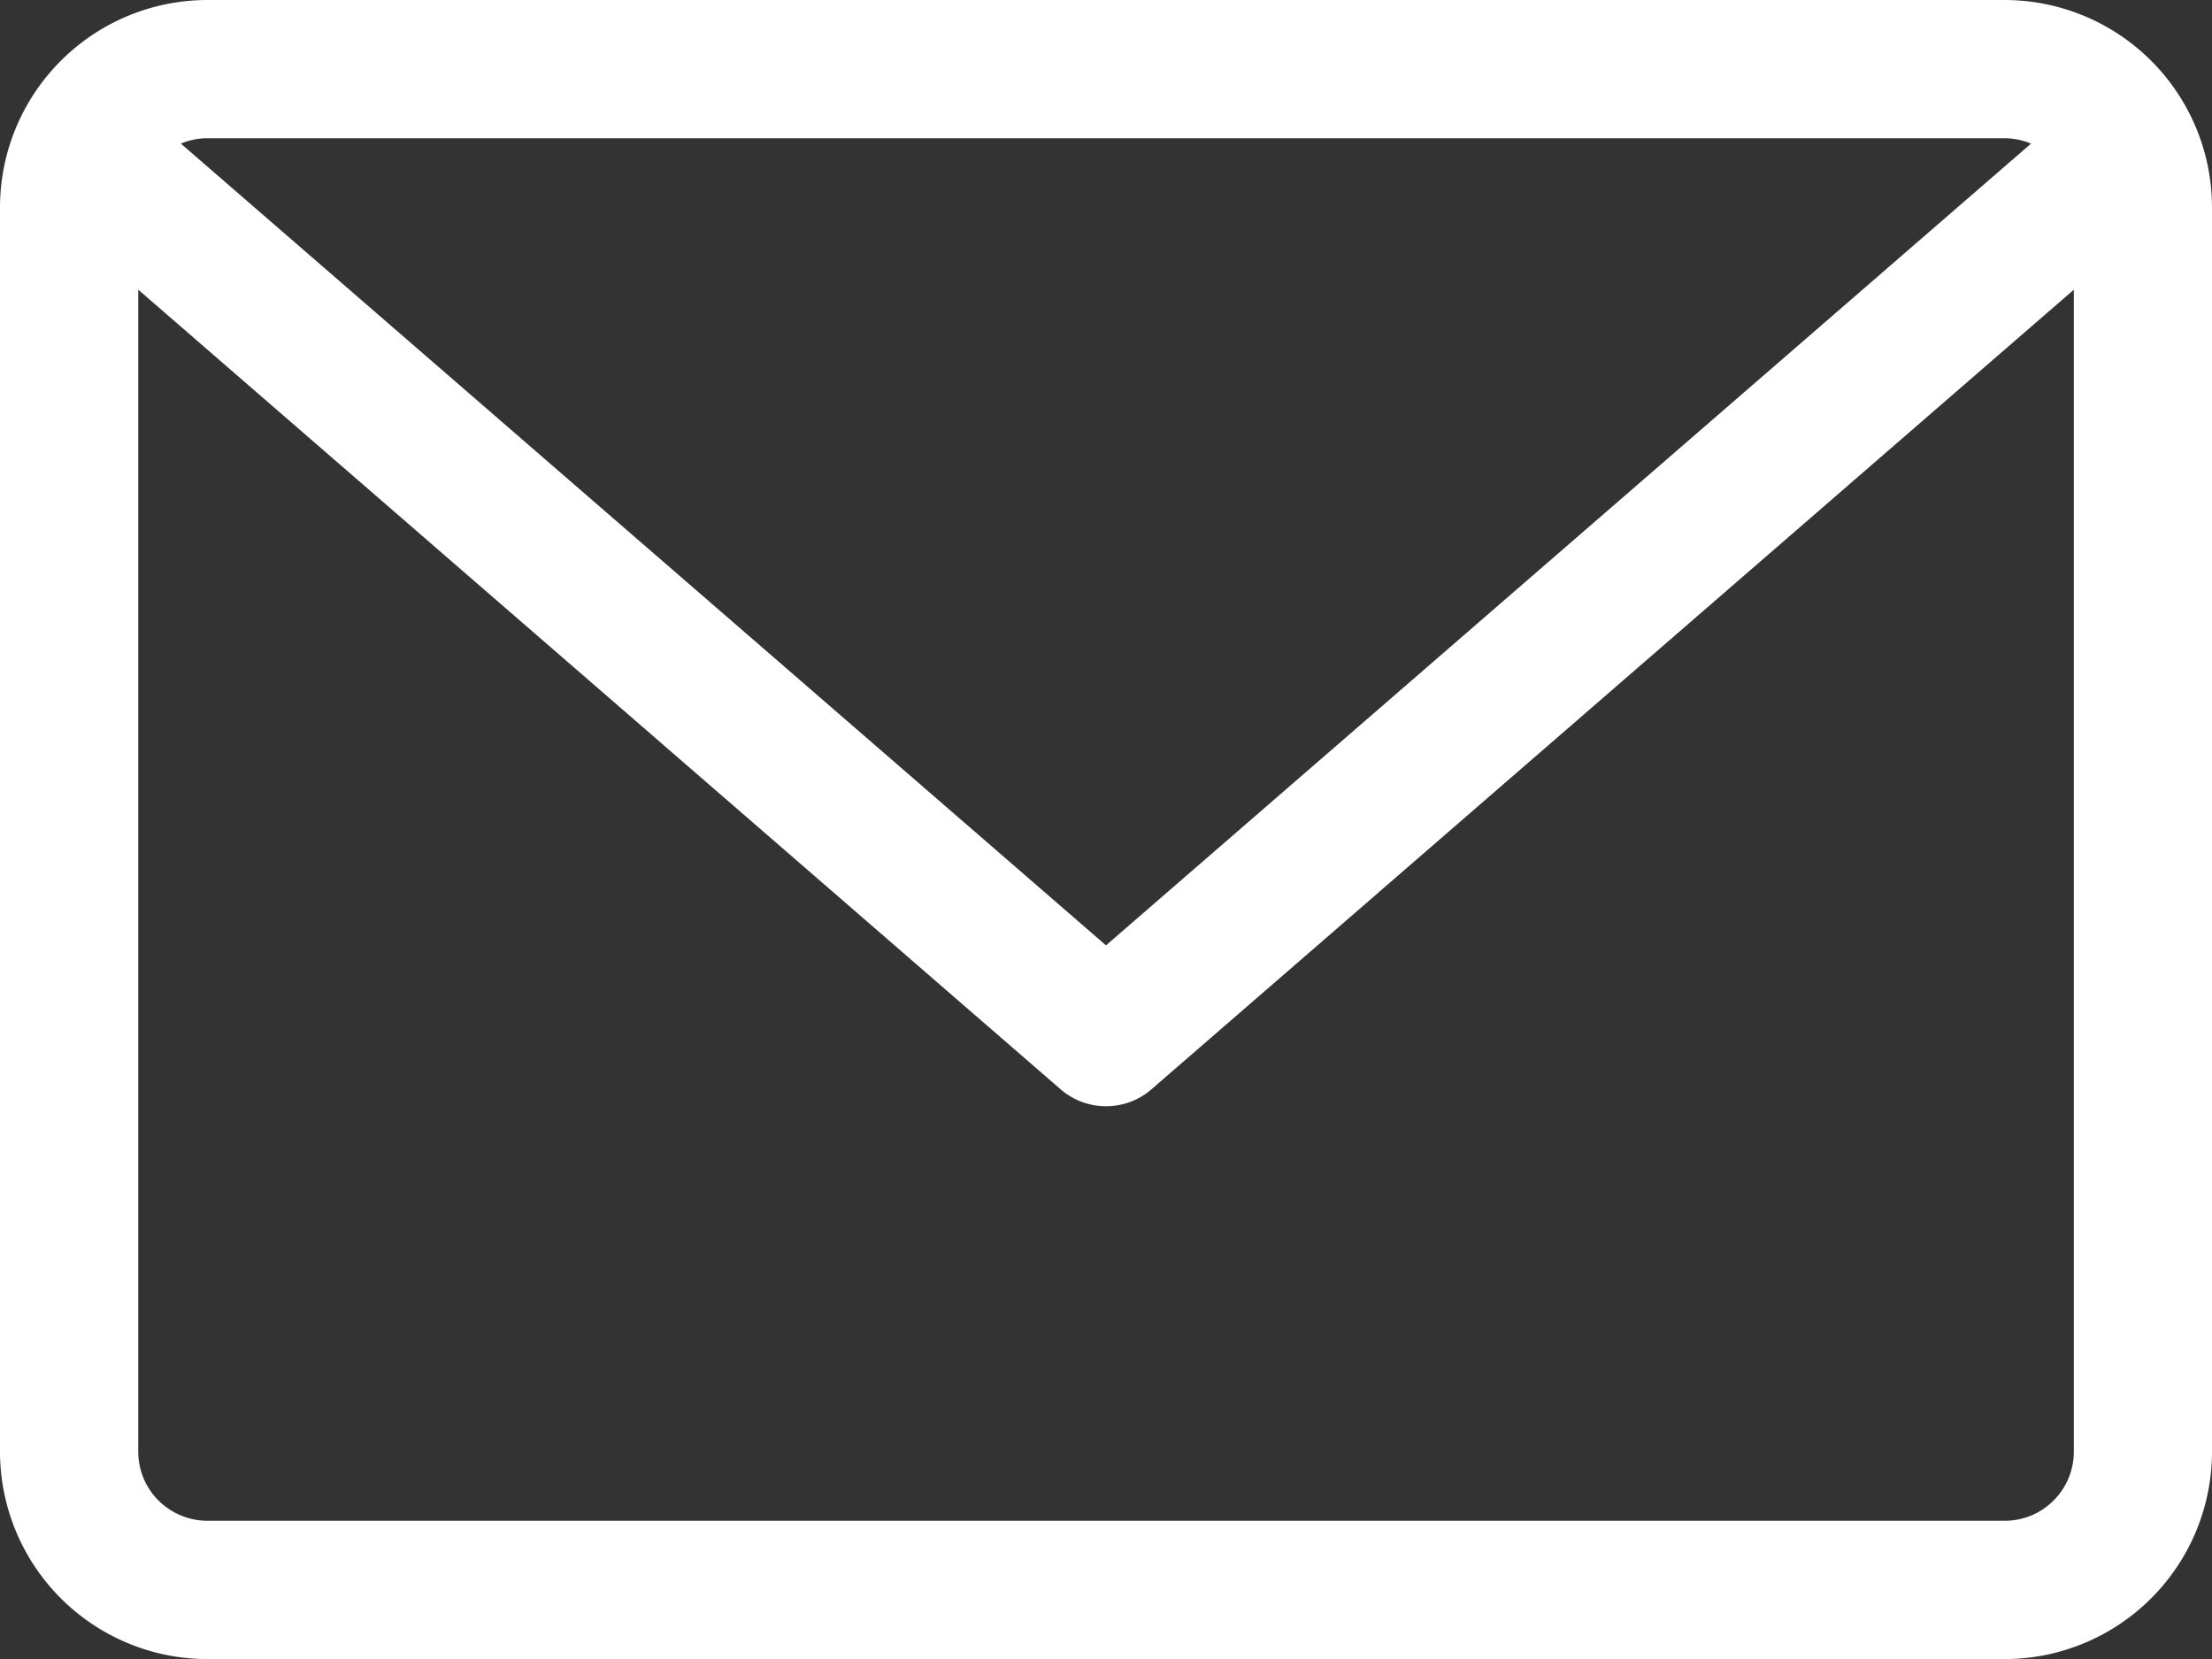 <svg xmlns="http://www.w3.org/2000/svg" width="26" height="19.5"  xmlns:v="https://vecta.io/nano"><rect width="100%" height="100%" fill="#333333" stroke="none"/><path d="M23.562 0H2.438A2.44 2.44 0 0 0 0 2.438v14.625a2.44 2.44 0 0 0 2.438 2.438h21.124A2.44 2.44 0 0 0 26 17.063V2.438A2.44 2.44 0 0 0 23.562 0zm0 1.625a.81.81 0 0 1 .311.063L13 11.112 2.126 1.688a.81.81 0 0 1 .311-.063zm0 16.25H2.438c-.216 0-.422-.086-.575-.238s-.238-.359-.238-.575V3.405l10.843 9.4c.306.264.759.264 1.065 0l10.843-9.4v13.658c0 .216-.086.422-.239.575s-.36.238-.575.237z" fill="#fff"/></svg>